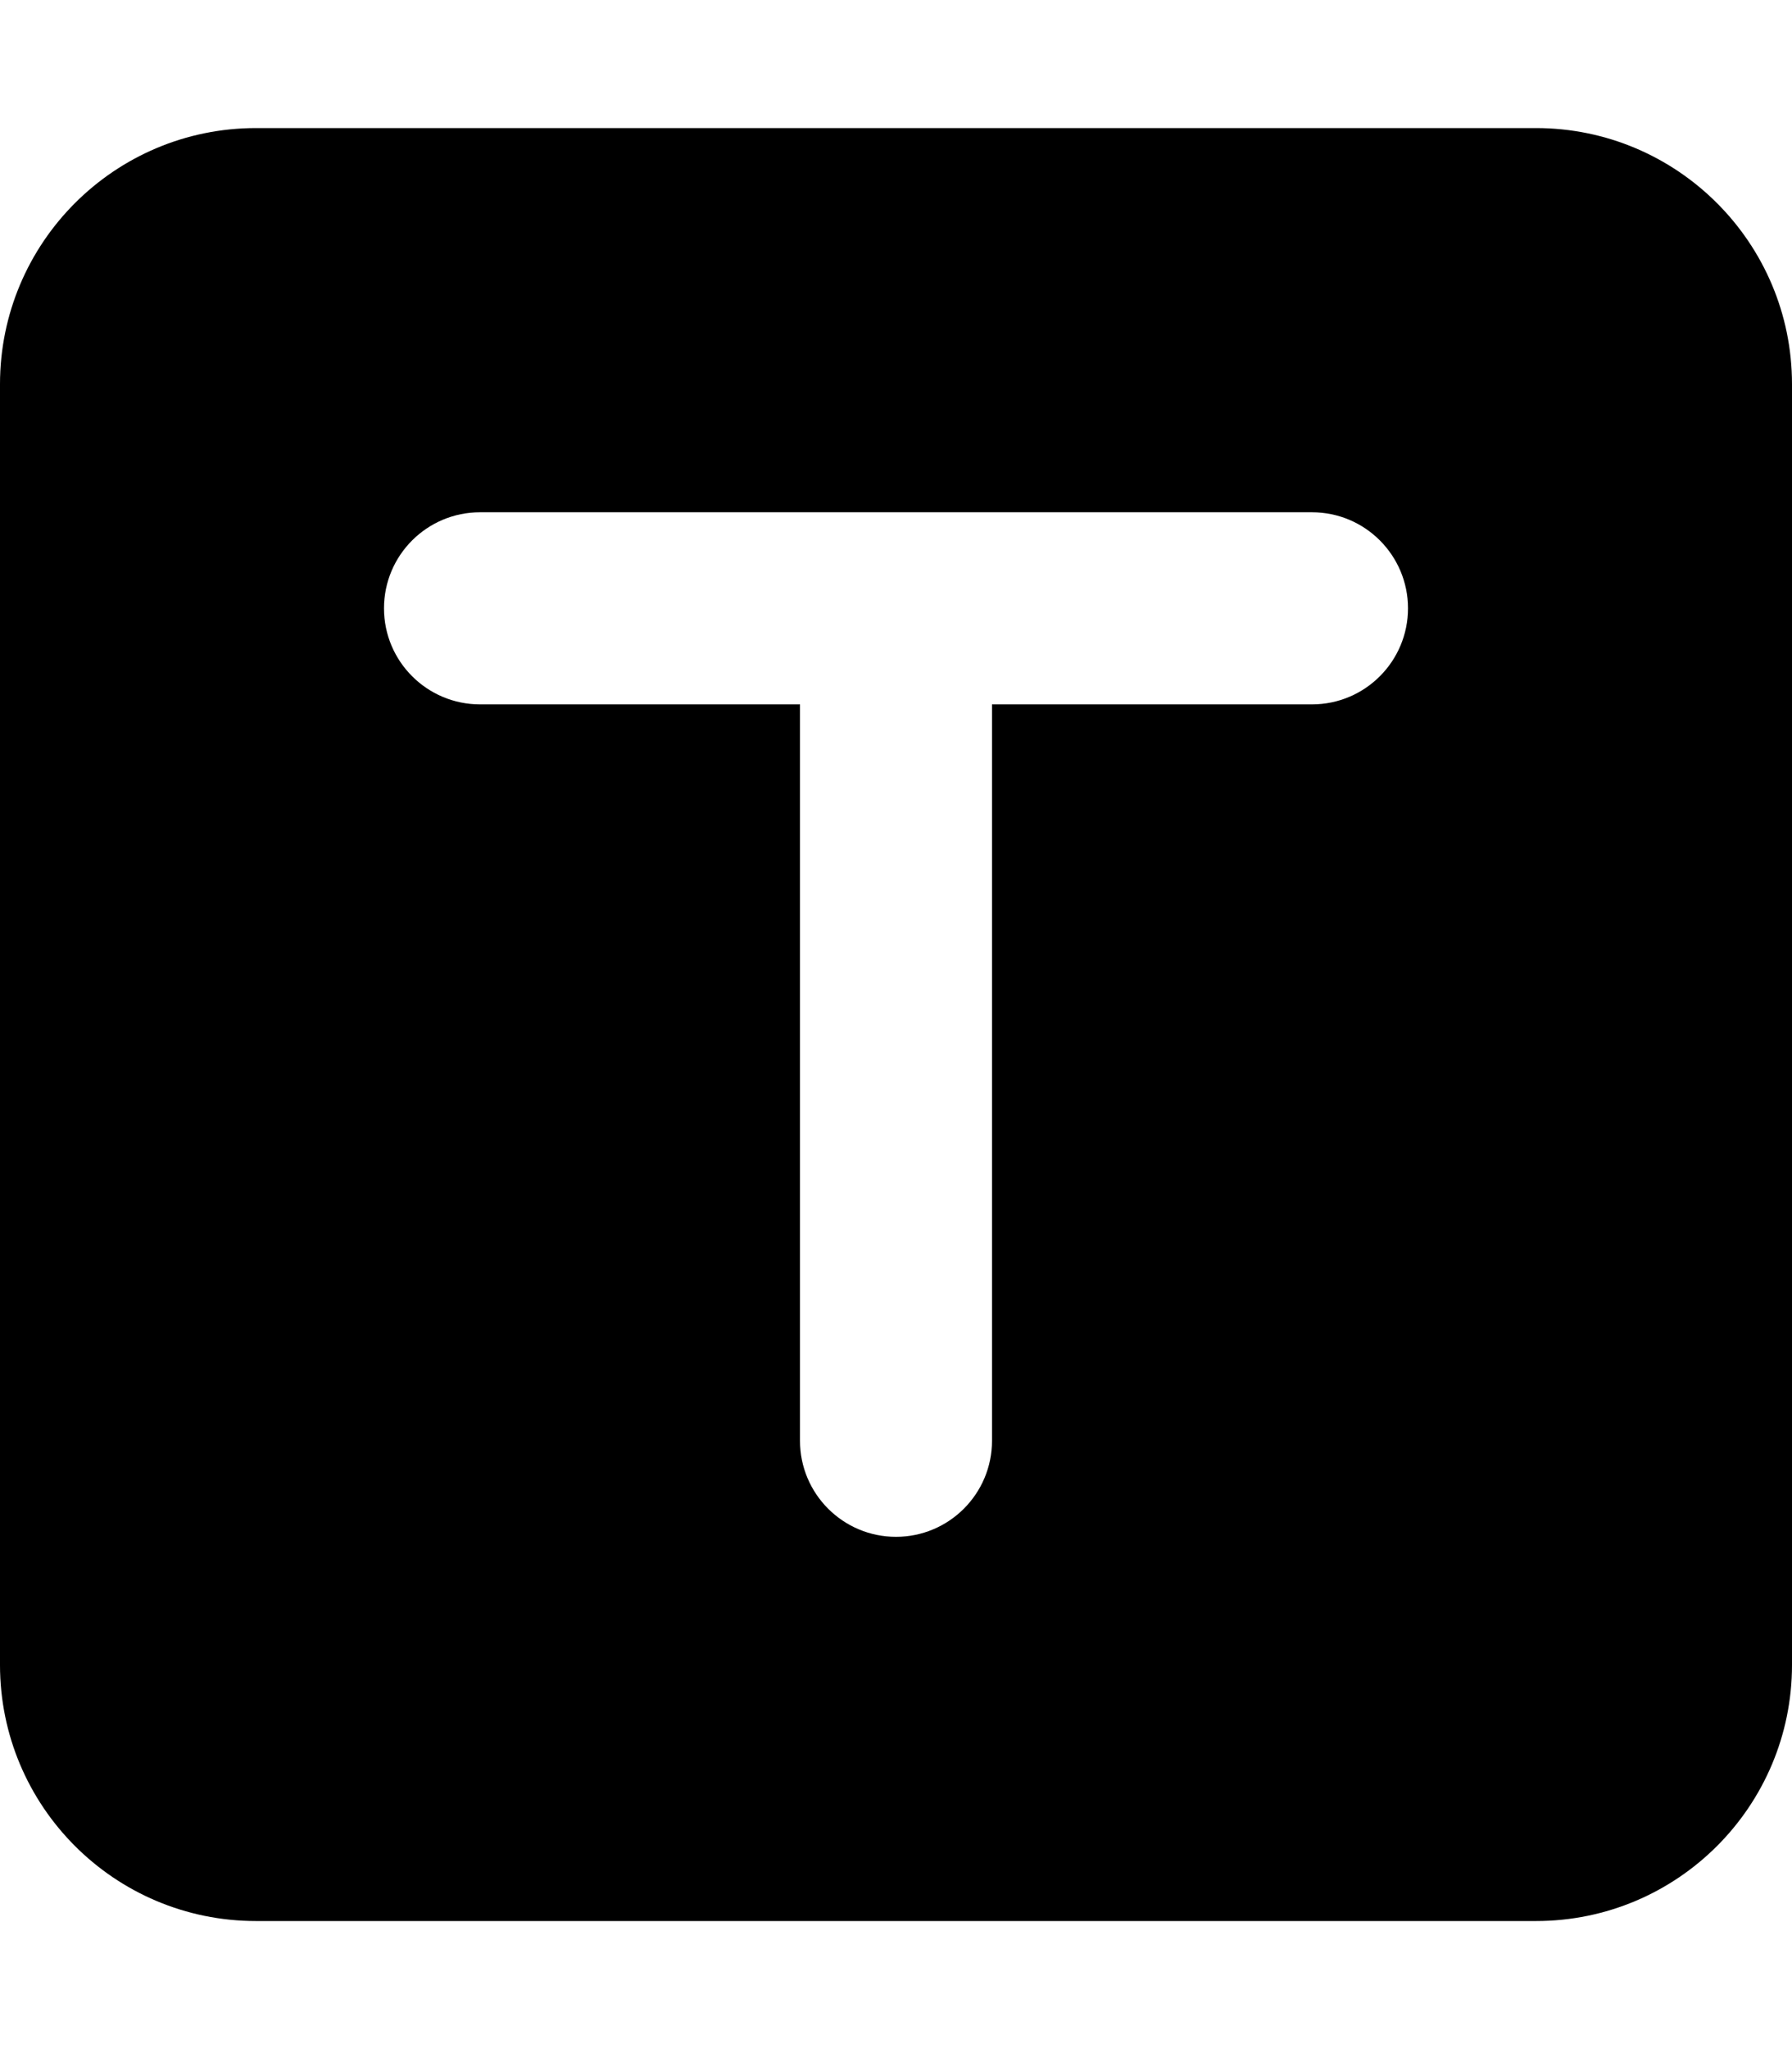 <svg xmlns="http://www.w3.org/2000/svg" viewBox="0 0 448 512"><!--! Font Awesome Pro 6.1.2 by @fontawesome - https://fontawesome.com License - https://fontawesome.com/license (Commercial License) Copyright 2022 Fonticons, Inc. --><path d="M384 32H64C28.65 32 0 60.65 0 96v320c0 35.35 28.65 64 64 64h320c35.35 0 64-28.65 64-64V96C448 60.65 419.3 32 384 32zM328 176h-80v184c0 13.25-10.75 24-24 24s-24-10.75-24-24V176h-80C106.8 176 96 165.3 96 152S106.8 128 120 128h208C341.3 128 352 138.8 352 152S341.3 176 328 176z"/></svg>